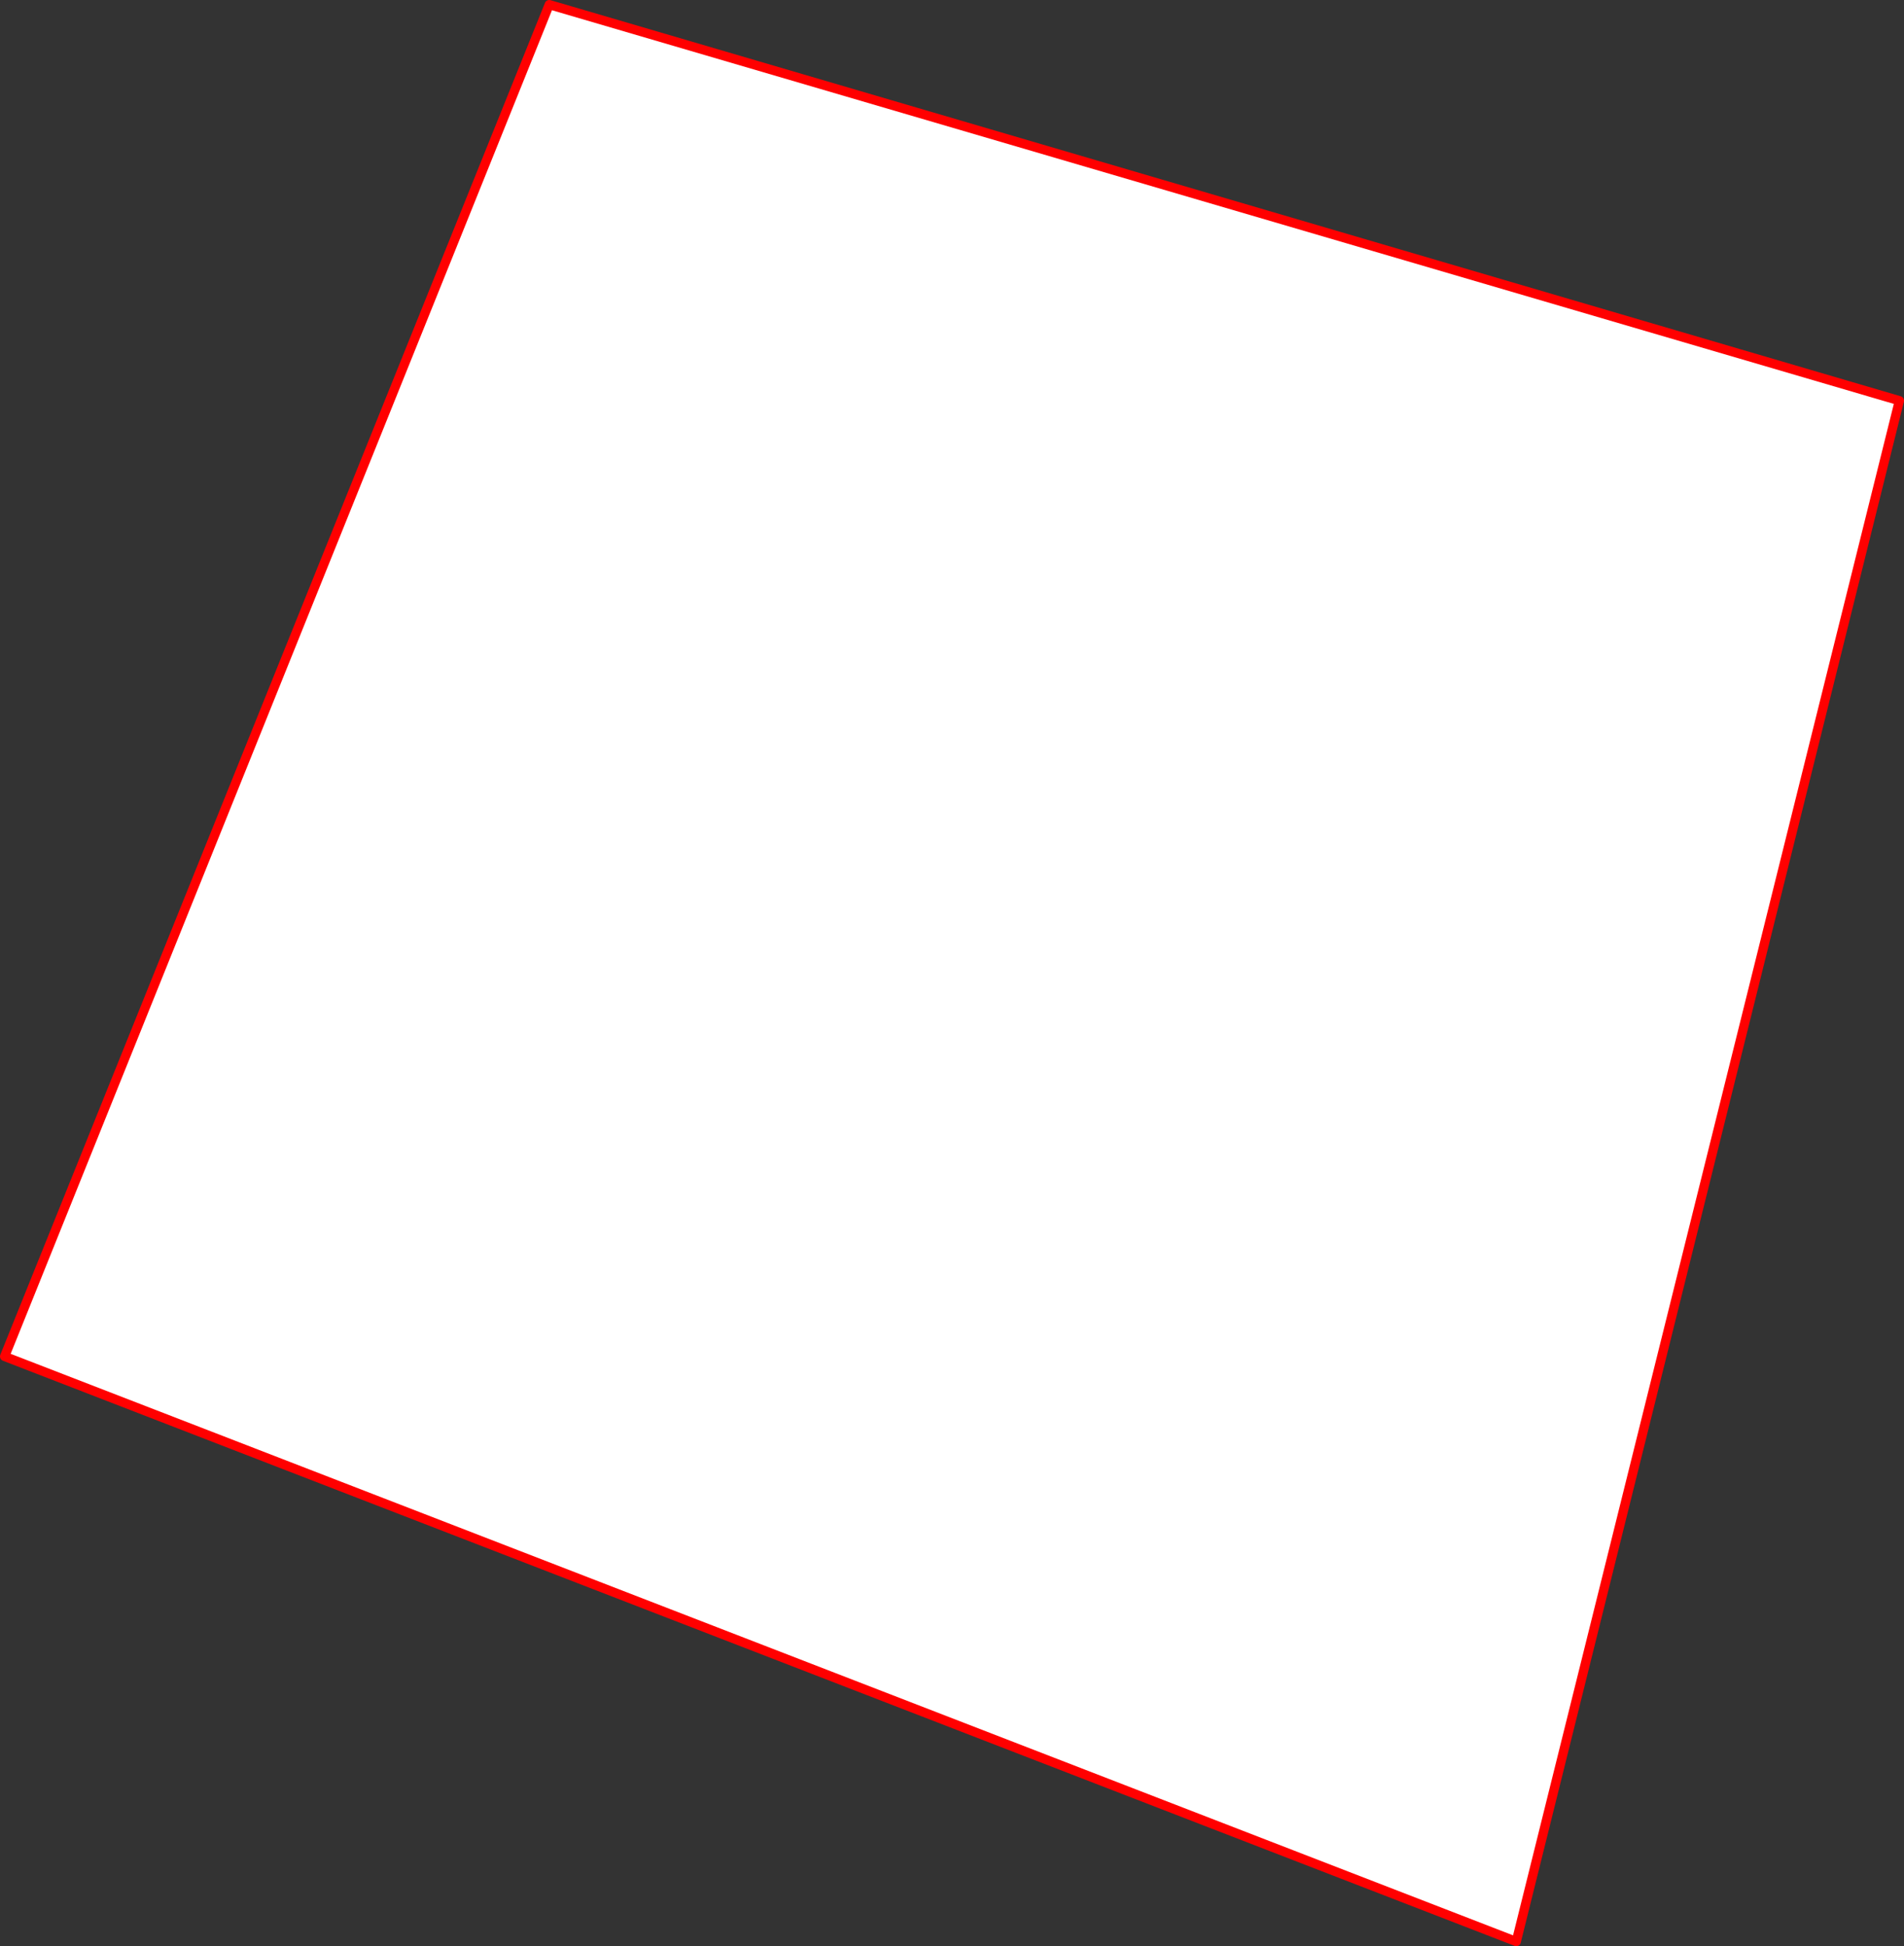 <?xml version="1.0" encoding="UTF-8" standalone="no"?>
<svg xmlns:xlink="http://www.w3.org/1999/xlink" height="421.1px" width="412.0px" xmlns="http://www.w3.org/2000/svg">
  <rect width="100%" height="100%" fill="#333333" stroke="none"/>
  <g transform="matrix(1.0, 0.0, 0.0, 1.0, -133.95, -55.5)">
    <path d="M252.8 56.5 L544.95 142.2 462.05 475.6 134.95 349.0 252.8 56.5" fill="#ffffff" fill-rule="evenodd" stroke="none"/>
    <path d="M252.8 56.5 L544.95 142.2 462.05 475.6 134.95 349.0 252.8 56.5 Z" fill="none" stroke="#ff0000" stroke-linecap="round" stroke-linejoin="round" stroke-width="2.0"/>
  </g>
</svg>
